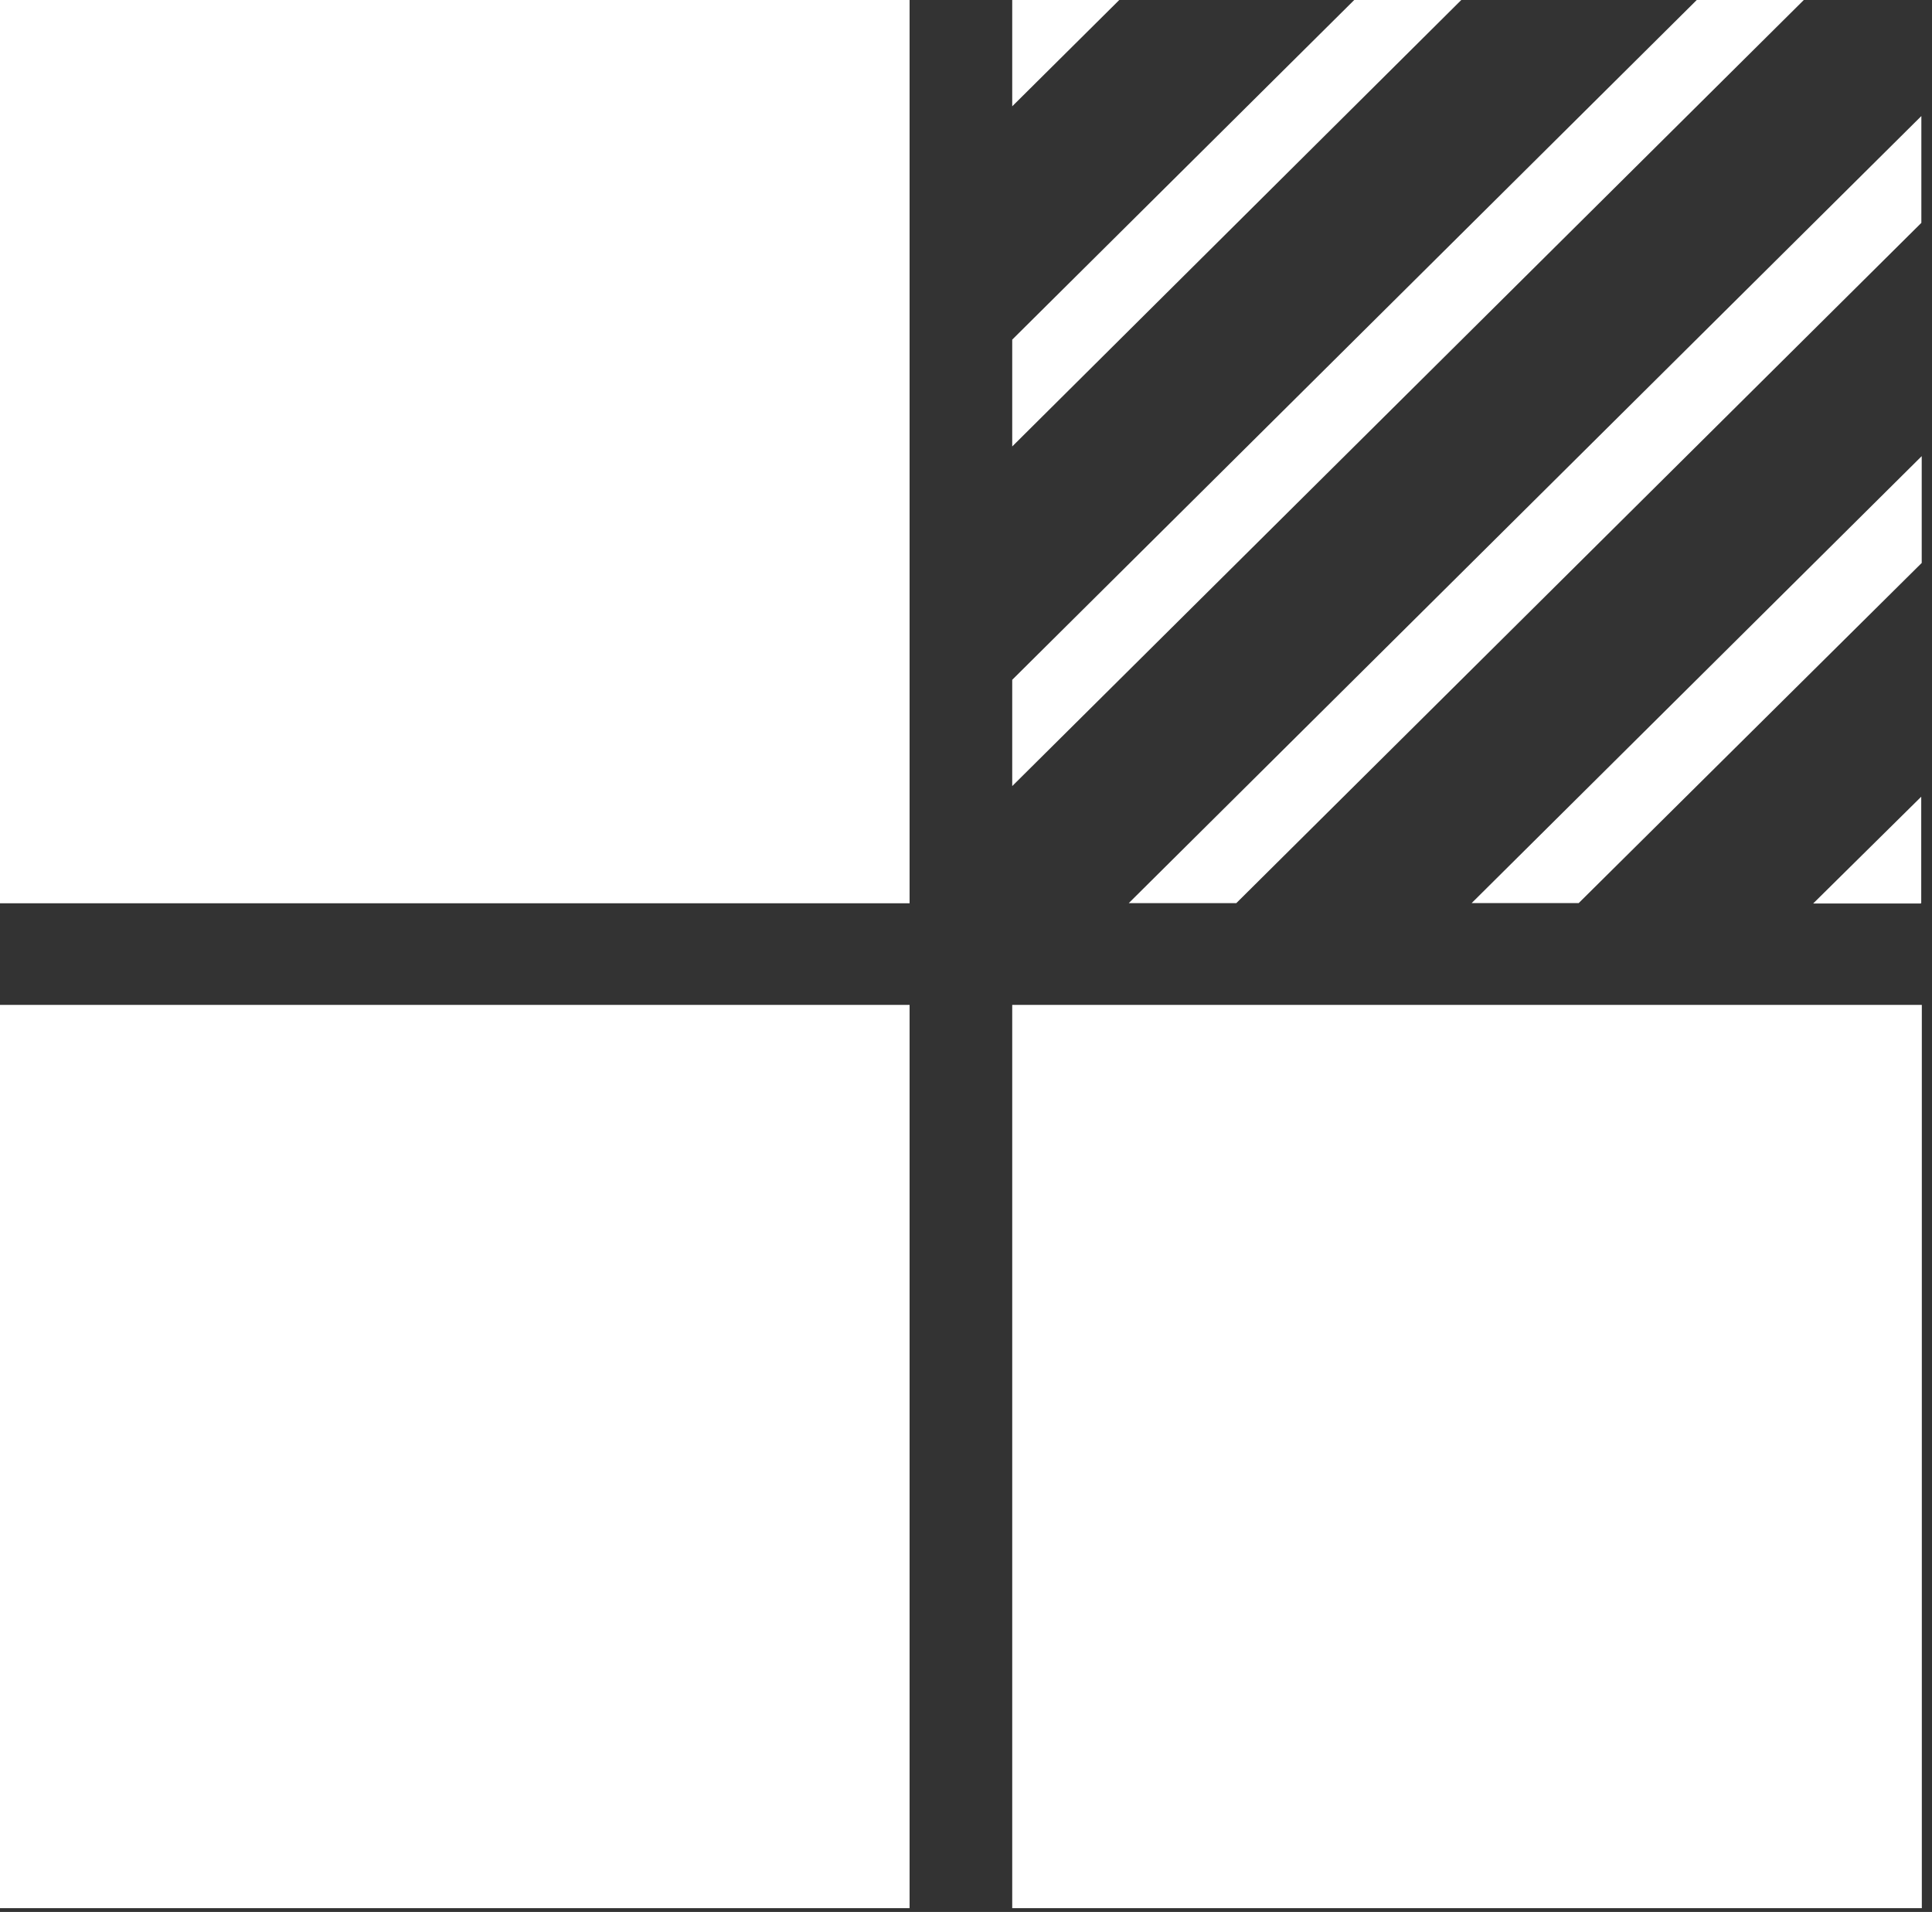 <?xml version="1.0" encoding="UTF-8"?> <svg xmlns="http://www.w3.org/2000/svg" width="96" height="95" viewBox="0 0 96 95" fill="none"><rect x="0" y="0" width="96" height="95" fill="#333333" stroke="none"/><path d="M45.197 0H0V44.881H45.197V0Z" fill="white"></path><path d="M45.197 49.93H0V94.811H45.197V49.93Z" fill="white"></path><path d="M95.494 49.93H50.297V94.811H95.494V49.93Z" fill="white"></path><path d="M50.297 5.282L55.616 0H50.297V5.282Z" fill="white"></path><path d="M72.61 0H67.291L50.297 16.875V22.183L72.61 0Z" fill="white"></path><path d="M89.63 0H84.311L50.297 33.777V39.058L89.63 0Z" fill="white"></path><path d="M95.471 11.073V5.766L56.086 44.875H61.43L95.471 11.073Z" fill="white"></path><path d="M95.489 27.971V22.664L73.124 44.873H78.443L95.489 27.971Z" fill="white"></path><path d="M95.465 44.868V39.586L90.094 44.893H95.439L95.465 44.868Z" fill="white"></path></svg> 